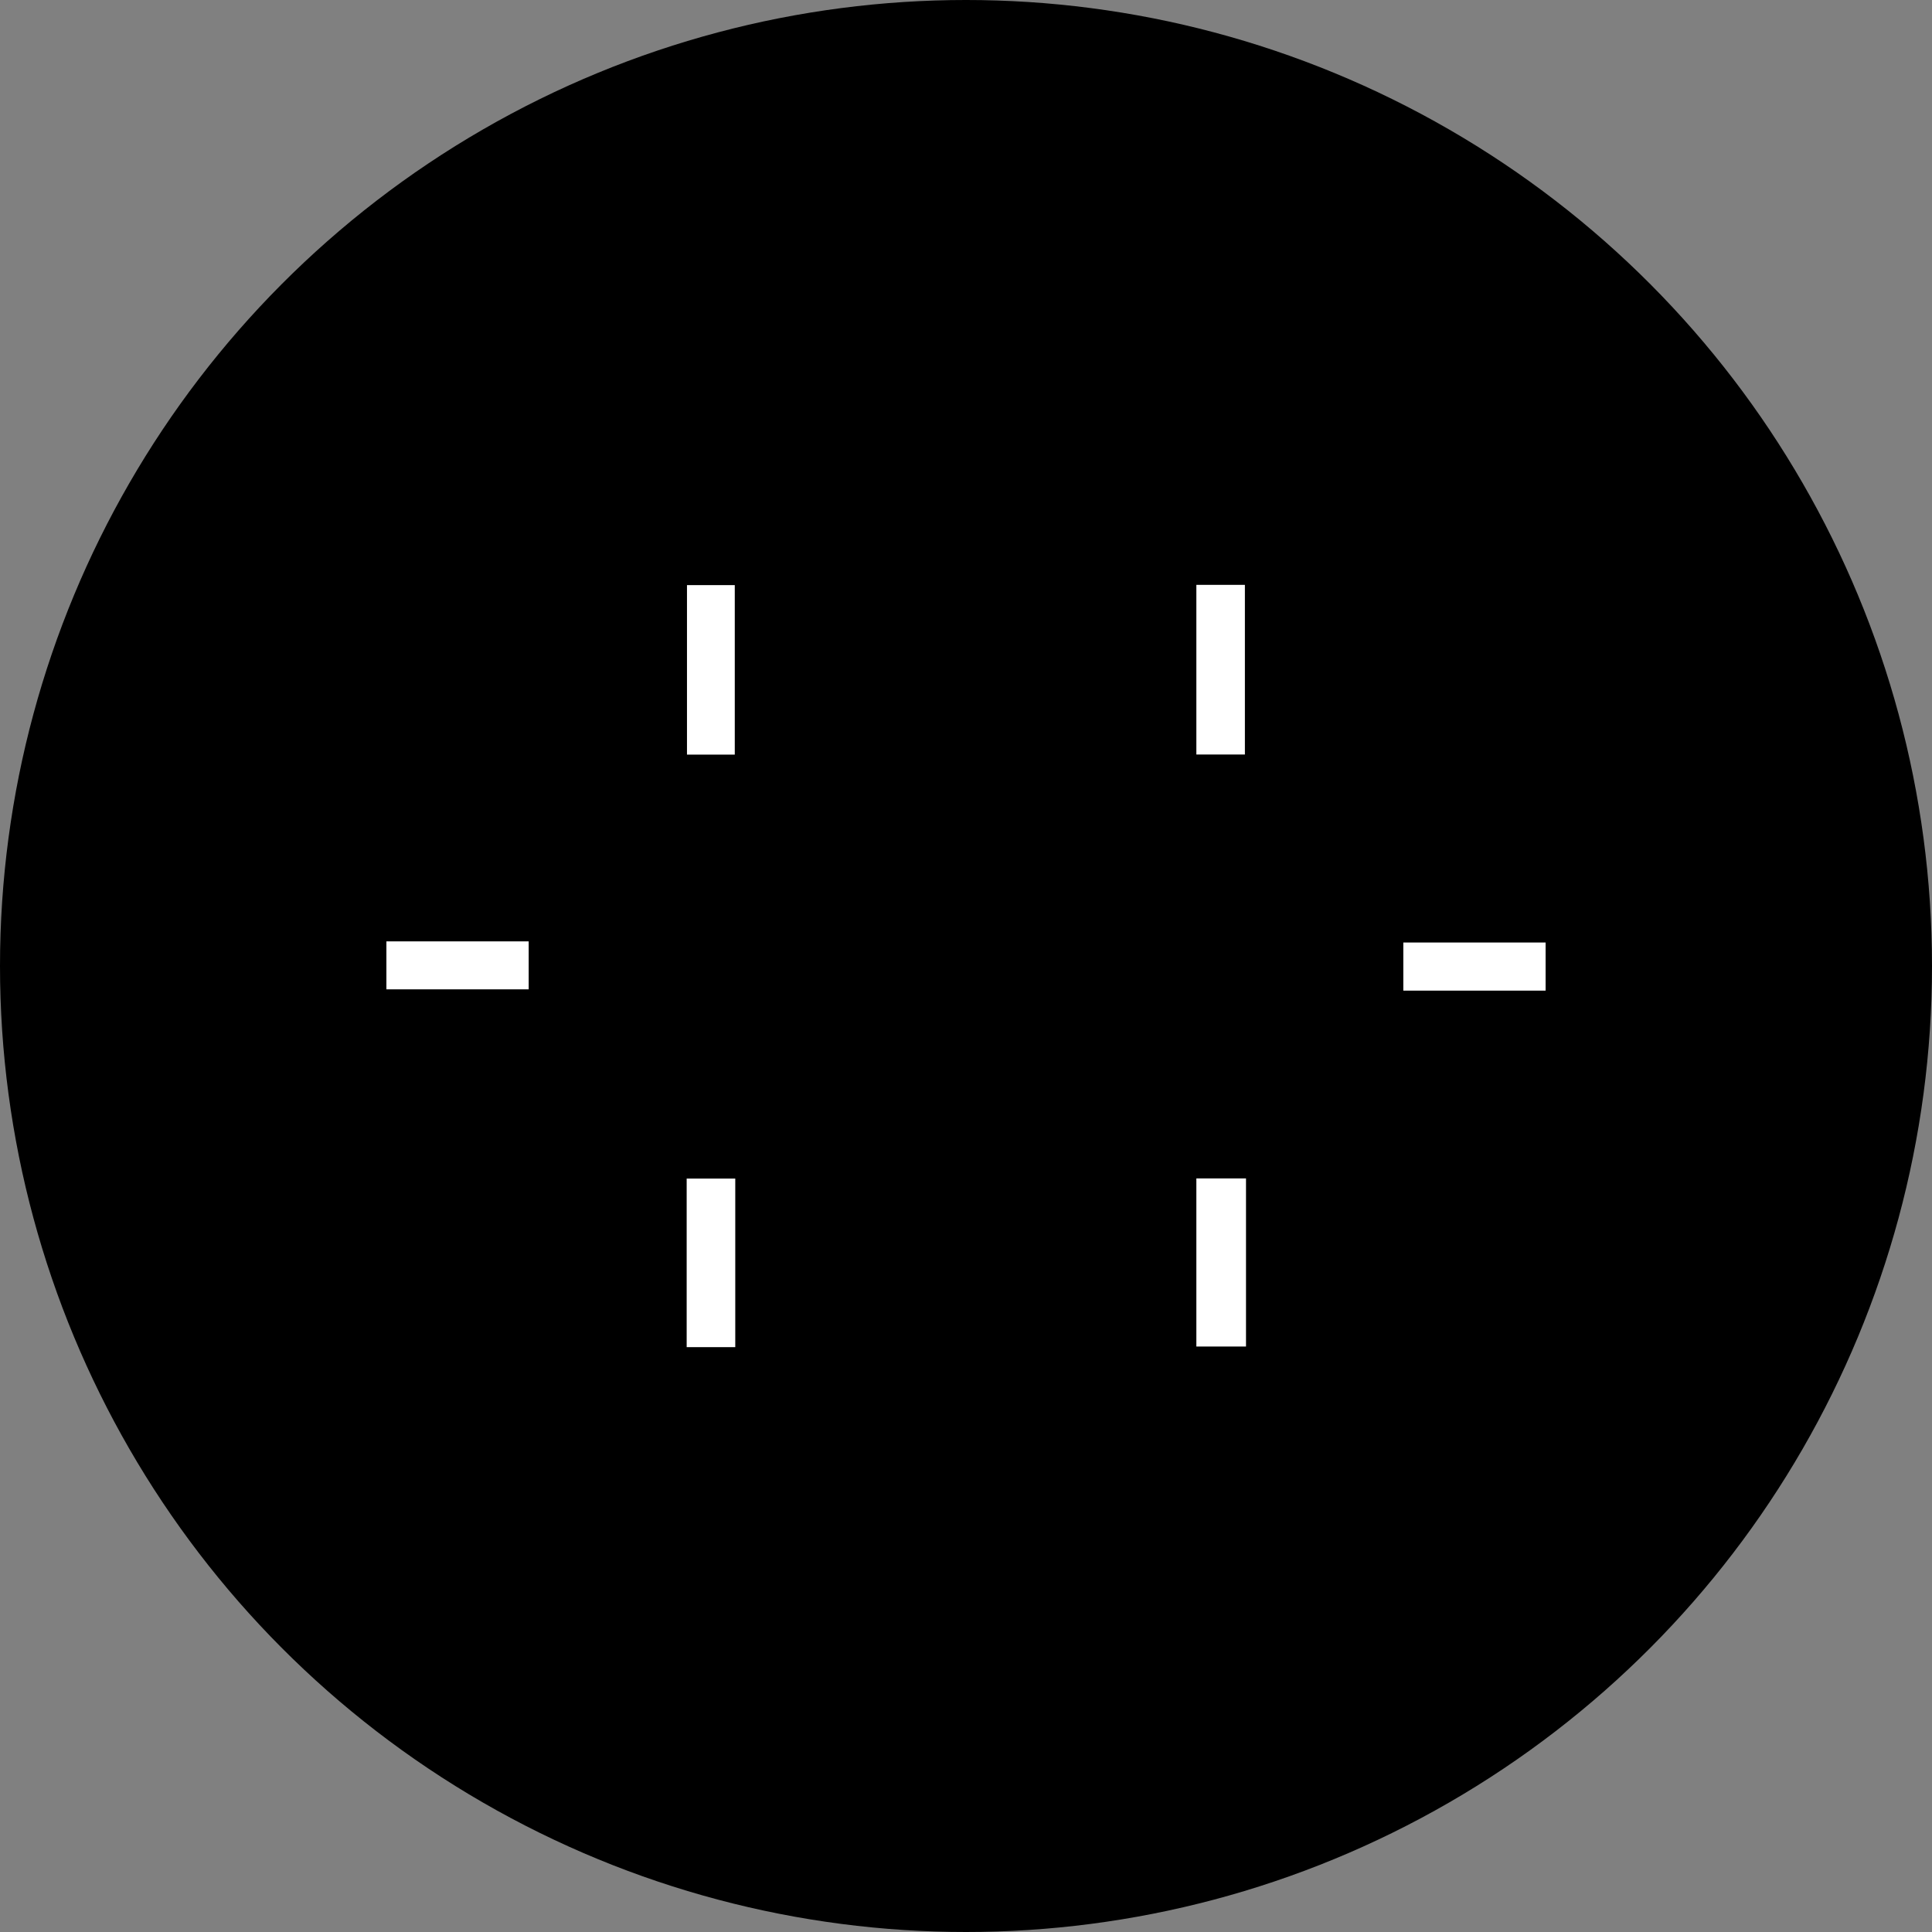 <?xml version='1.0' encoding='utf-8'?>
<svg xmlns="http://www.w3.org/2000/svg" id="Layer_1" data-name="Layer 1" viewBox="0 0 300 300" width="300" height="300"><rect x="0" y="0" width="300" height="300" fill="#808080" stroke="none"/><defs><style>.cls-1{fill:#fff;}</style><clipPath id="bz_circular_clip"><circle cx="150.0" cy="150.0" r="150.0" /></clipPath></defs><g clip-path="url(#bz_circular_clip)"><title>GOEVQ_Mark_Composite_Light</title><rect x="-1.5" y="-1.5" width="303" height="303" /><path class="cls-1" d="M114.096,117.175h-7.422V90.854h7.422Z" /><path class="cls-1" d="M193.307,117.156h-7.537V90.816h7.537Z" /><path class="cls-1" d="M114.172,209.184h-7.546V183.006h7.546Z" /><path class="cls-1" d="M193.479,182.987v26.101h-7.709v-26.101Z" /><path class="cls-1" d="M82.094,146.174v7.451H60v-7.451Z" /><path class="cls-1" d="M240,153.826H217.906V146.356H240Z" /></g></svg>